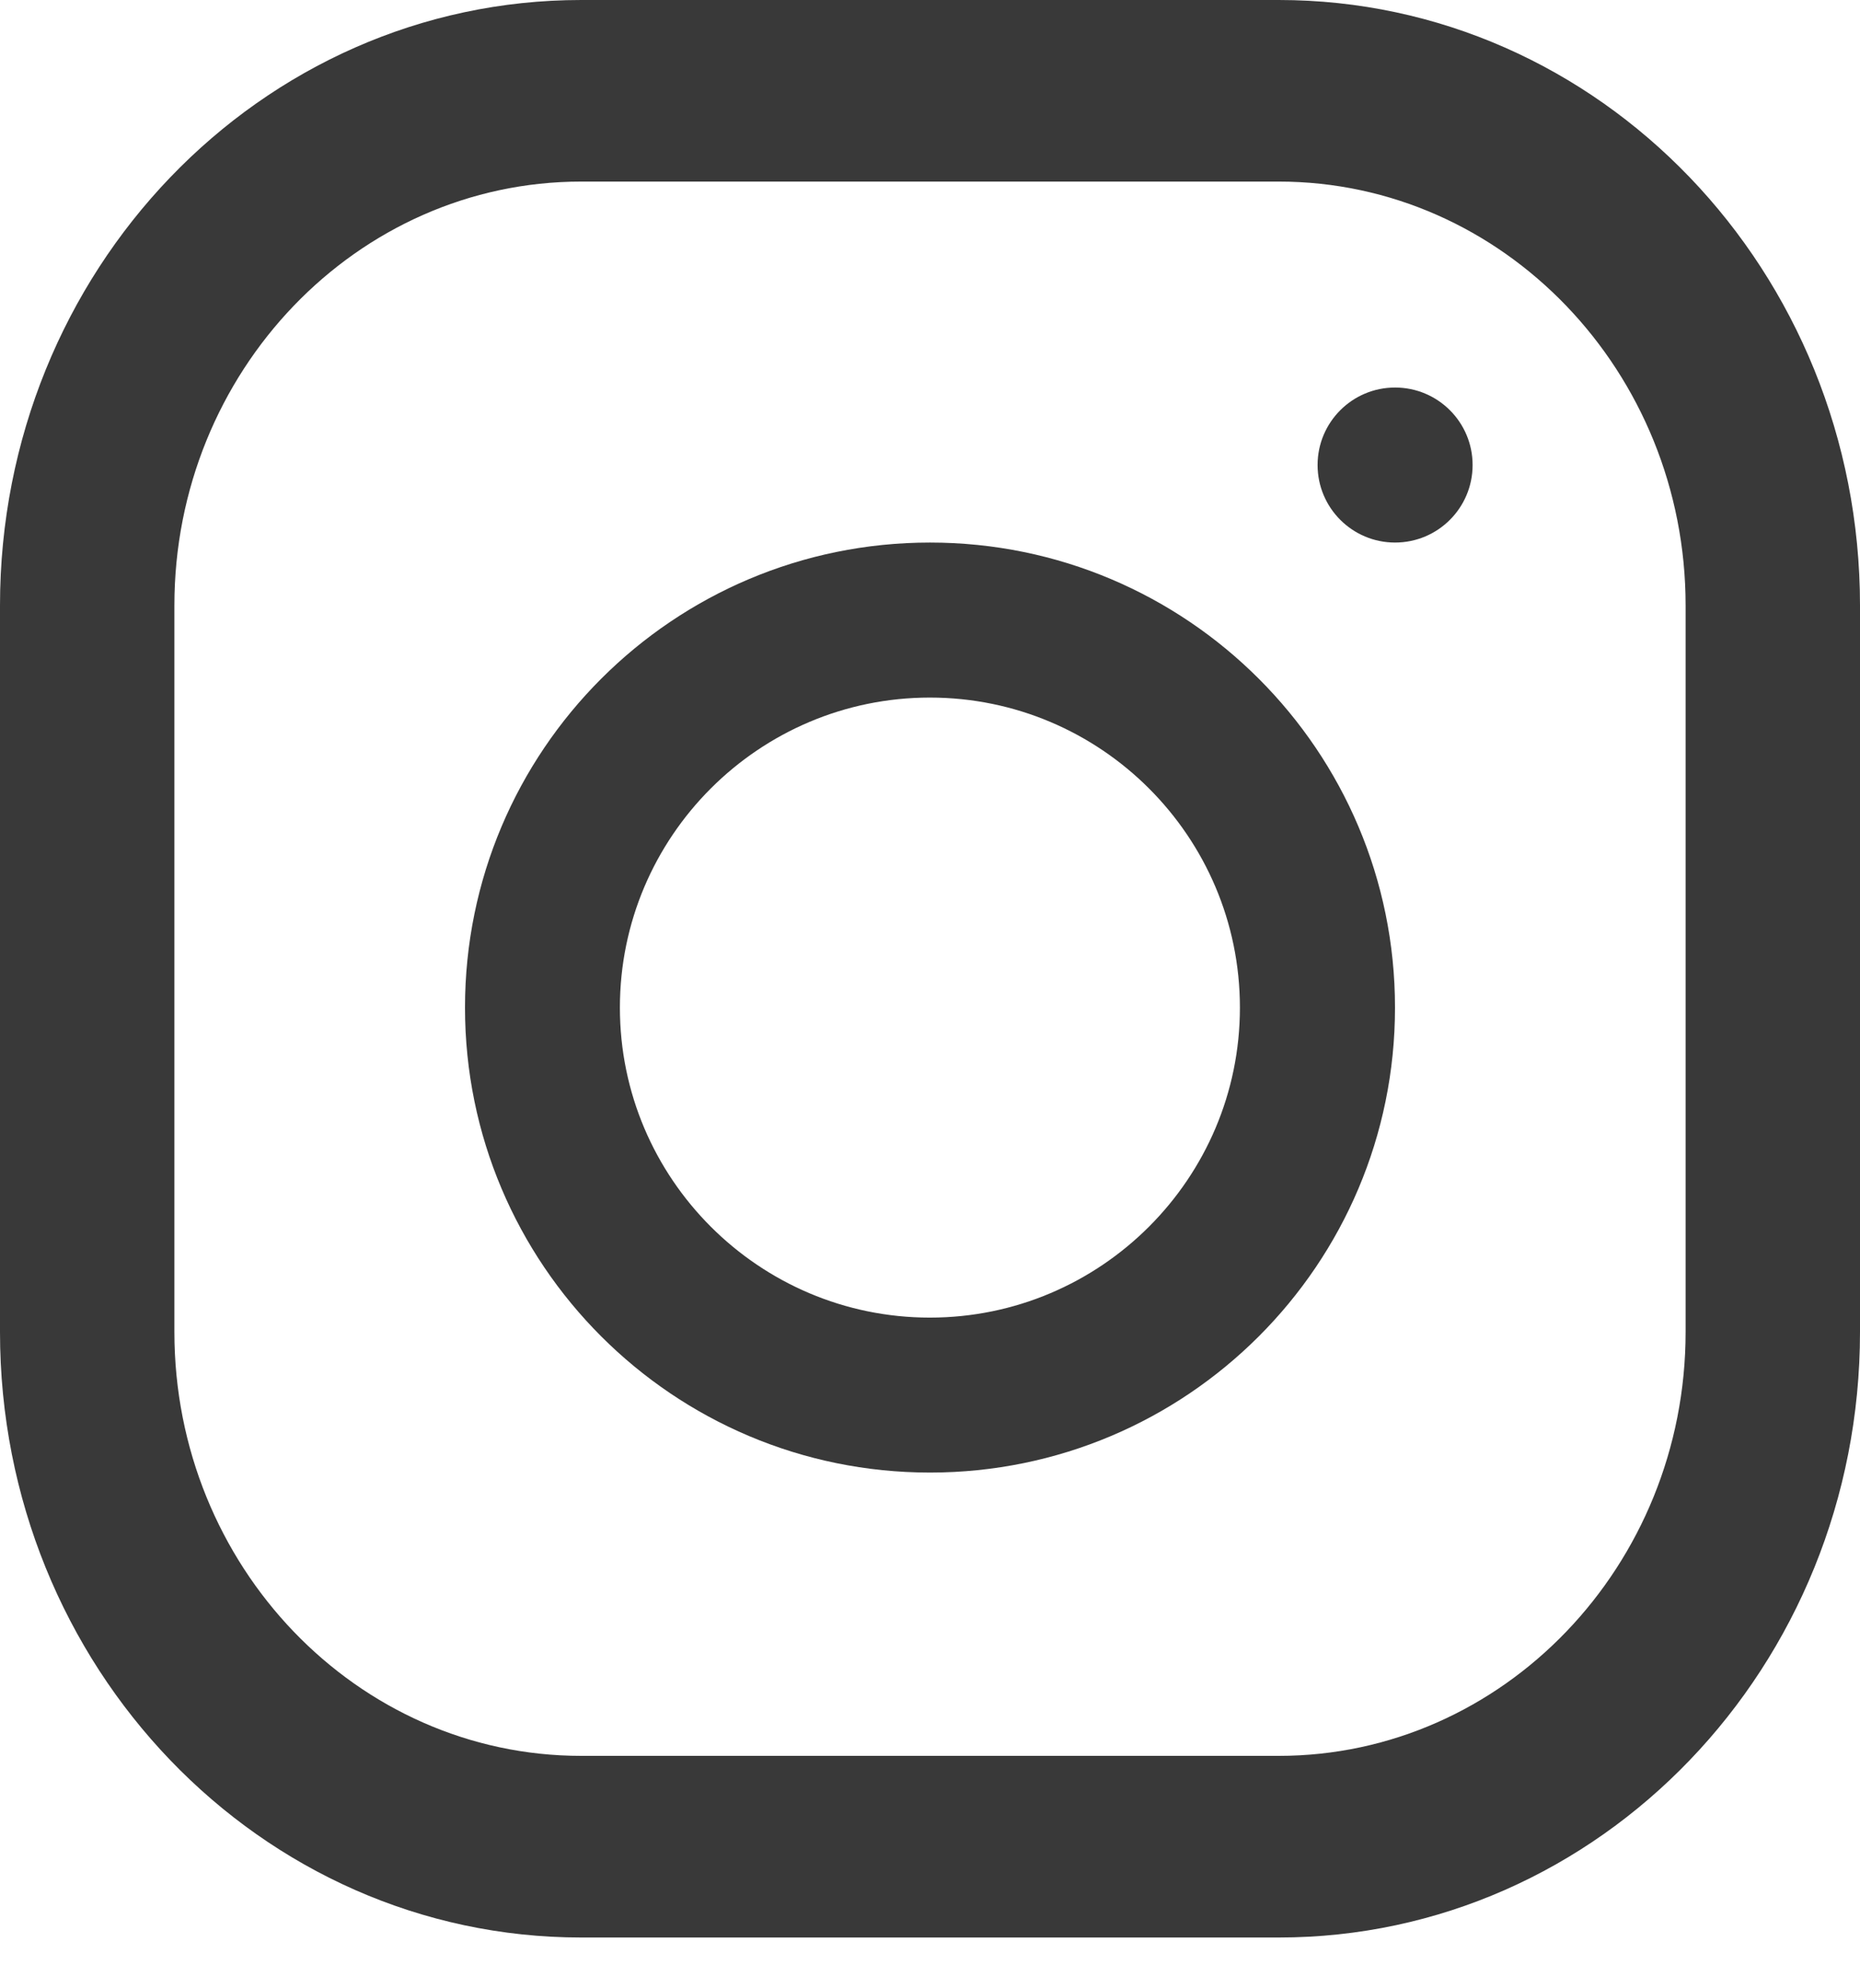 <svg width="29" height="31" viewBox="0 0 29 31" fill="none" xmlns="http://www.w3.org/2000/svg">
<path fill-rule="evenodd" clip-rule="evenodd" d="M9.062 0H19.938C24.942 0 29 4.227 29 9.44V20.768C29 25.981 24.942 30.208 19.938 30.208H9.062C4.058 30.208 0 25.981 0 20.768V9.44C0 4.227 4.058 0 9.062 0ZM19.937 27.376C23.436 27.376 26.281 24.412 26.281 20.768V9.439C26.281 5.796 23.436 2.831 19.937 2.831H9.062C5.564 2.831 2.719 5.796 2.719 9.439V20.768C2.719 24.412 5.564 27.376 9.062 27.376H19.937Z" fill="#393939"/>
<path fill-rule="evenodd" clip-rule="evenodd" d="M7.25 15.709C7.25 11.705 10.496 8.459 14.5 8.459C18.504 8.459 21.75 11.705 21.75 15.709C21.75 19.713 18.504 22.959 14.5 22.959C10.496 22.959 7.25 19.713 7.25 15.709ZM9.665 15.71C9.665 18.374 11.834 20.543 14.498 20.543C17.163 20.543 19.332 18.374 19.332 15.71C19.332 13.043 17.163 10.876 14.498 10.876C11.834 10.876 9.665 13.043 9.665 15.71Z" fill="#393939"/>
<path d="M21.751 8.459C22.419 8.459 22.96 7.918 22.96 7.25C22.96 6.583 22.419 6.042 21.751 6.042C21.084 6.042 20.543 6.583 20.543 7.25C20.543 7.918 21.084 8.459 21.751 8.459Z" fill="#393939"/>
</svg>
